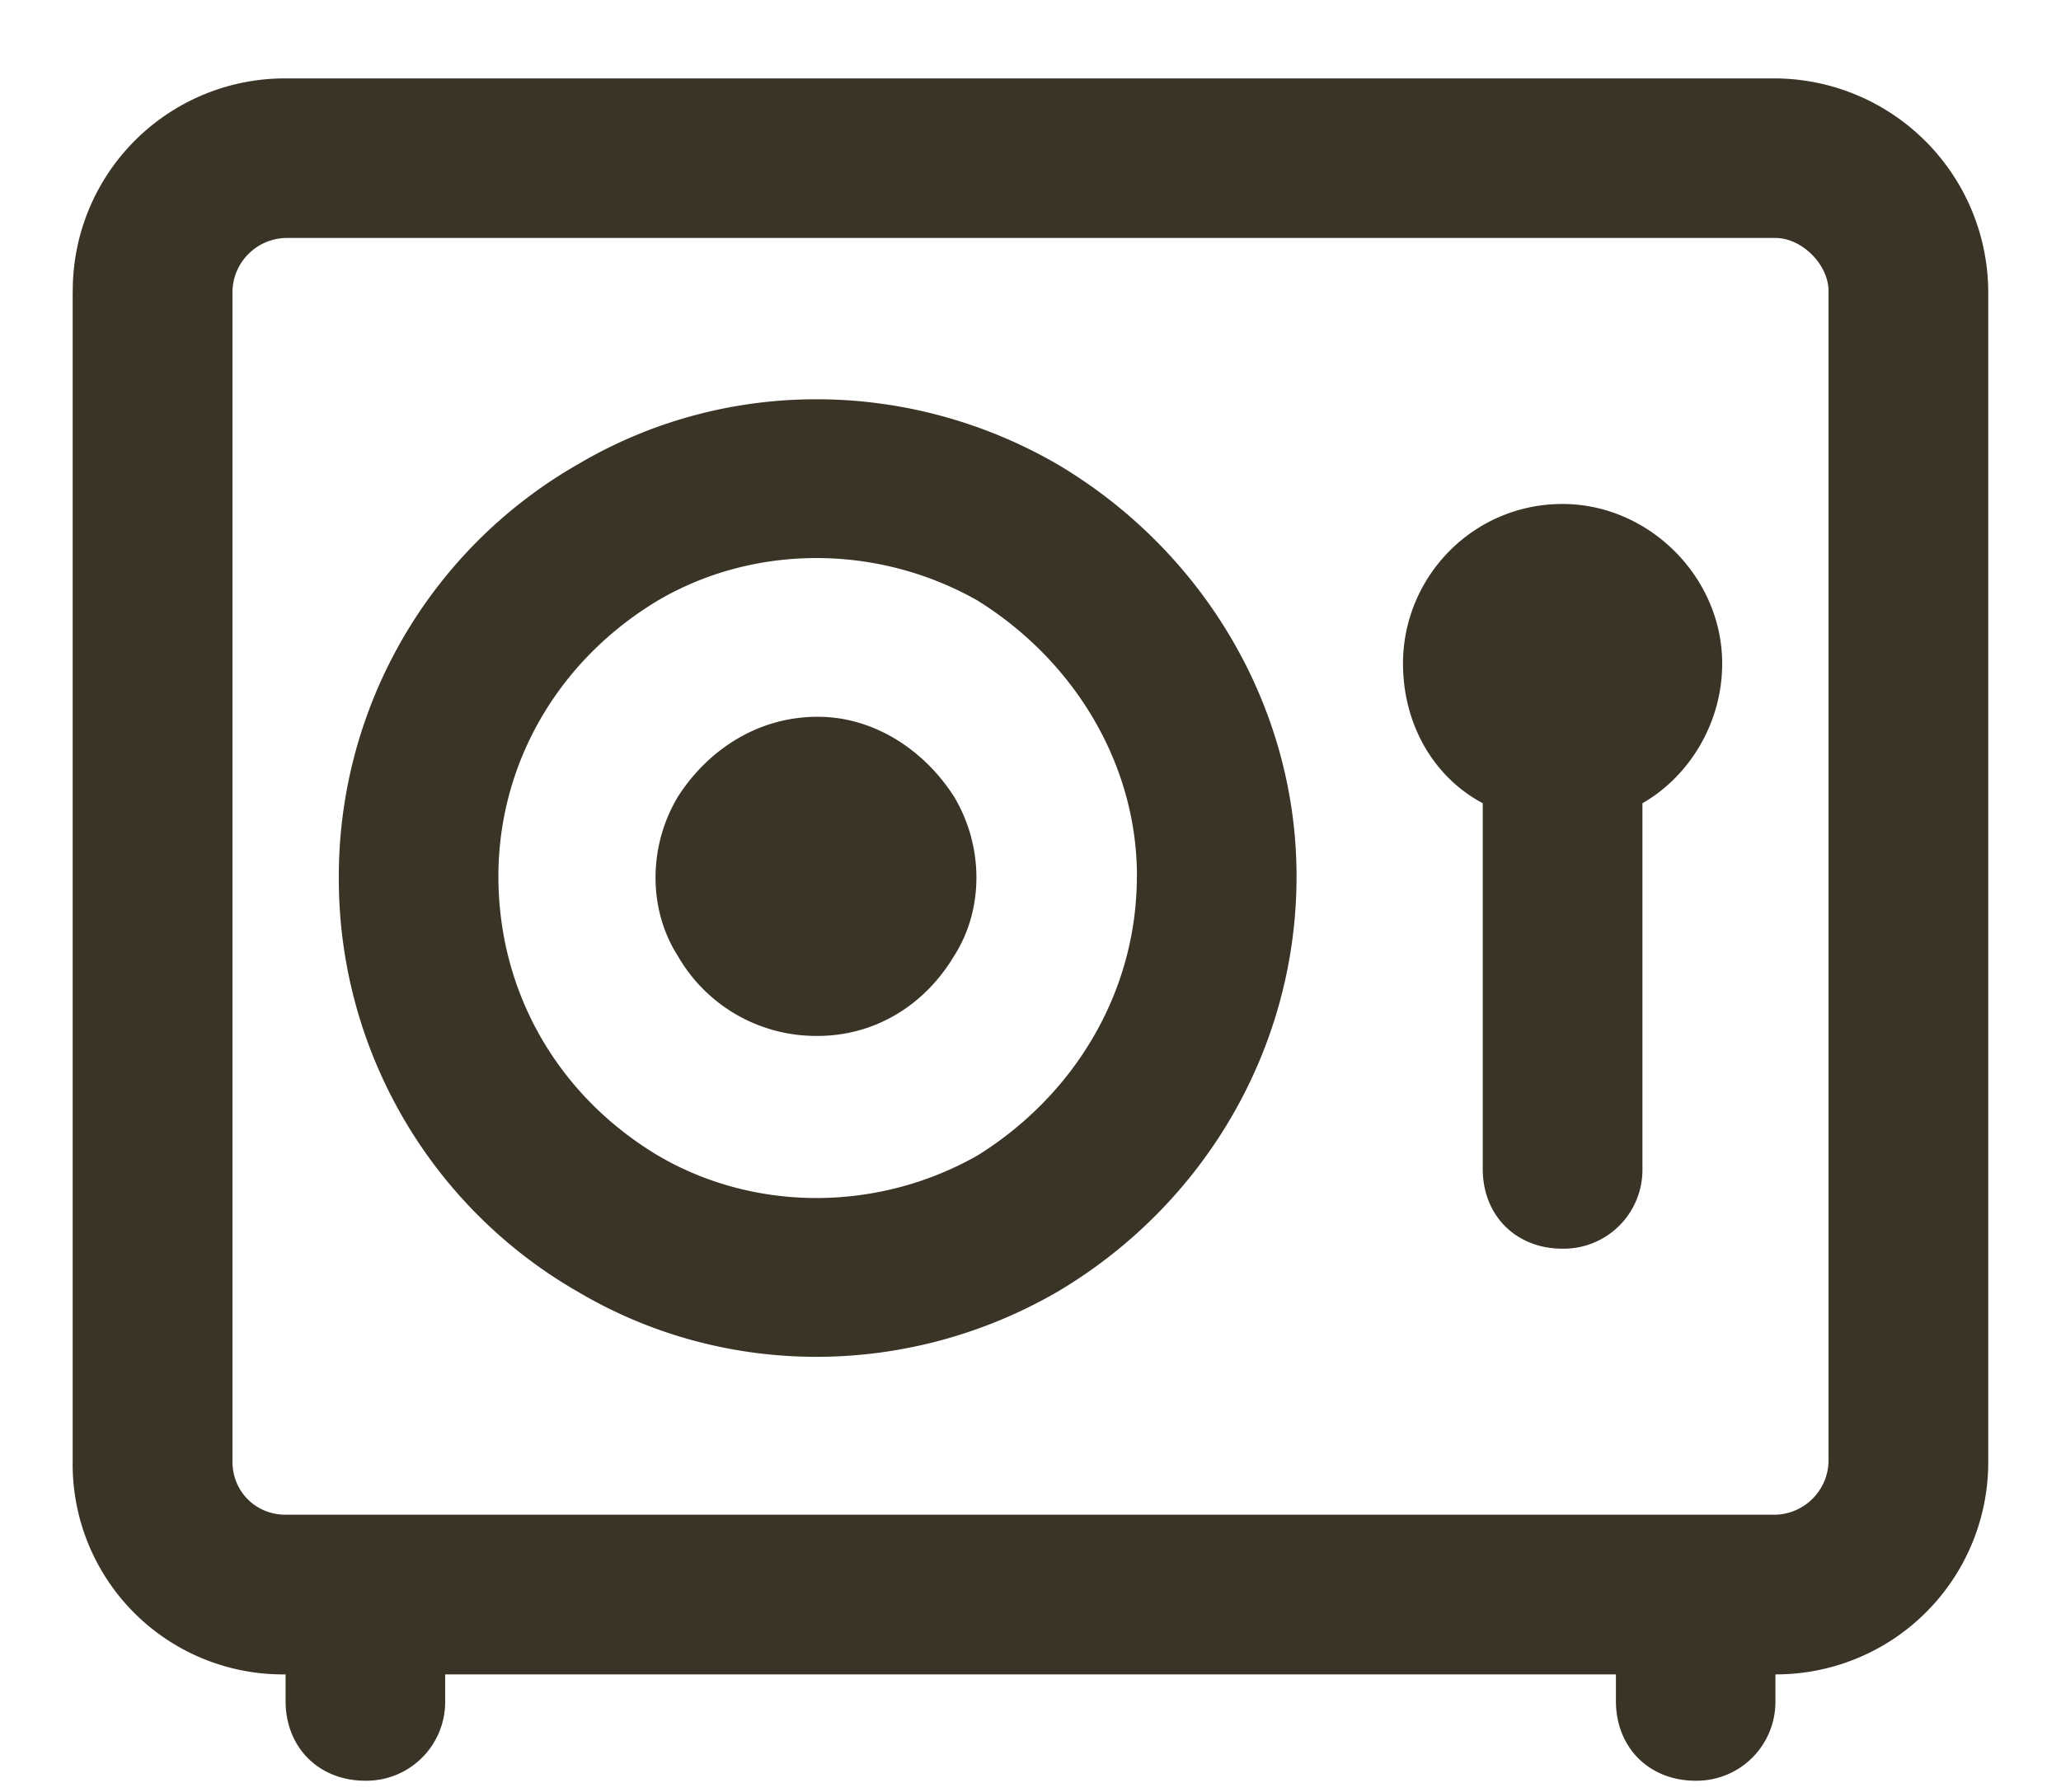<svg width="23" height="20" fill="none" xmlns="http://www.w3.org/2000/svg"><path d="M3.188 2.656a.61.61 0 0 0-.594.594v13.063c0 .334.26.593.594.593h16.625a.61.61 0 0 0 .593-.593V3.25c0-.297-.297-.594-.593-.594H3.188zM.812 3.25A2.368 2.368 0 0 1 3.188.875h16.625a2.392 2.392 0 0 1 2.375 2.375v13.063a2.368 2.368 0 0 1-2.375 2.375v.296a.88.88 0 0 1-.89.891c-.52 0-.89-.371-.89-.89v-.297H4.968v.296a.88.88 0 0 1-.89.891c-.52 0-.891-.371-.891-.89v-.297a2.345 2.345 0 0 1-2.376-2.375V3.25zm11.876 6.531c0-1.261-.706-2.412-1.782-3.08-1.113-.63-2.486-.63-3.562 0-1.114.668-1.782 1.819-1.782 3.08 0 1.3.668 2.45 1.782 3.117 1.076.631 2.449.631 3.562 0 1.076-.668 1.781-1.818 1.781-3.117zm-8.907 0A5.3 5.3 0 0 1 6.453 5.18c1.633-.965 3.674-.965 5.344 0 1.633.965 2.672 2.709 2.672 4.601 0 1.93-1.04 3.674-2.672 4.639-1.67.965-3.711.965-5.344 0A5.314 5.314 0 0 1 3.781 9.78zM9.125 8c.63 0 1.188.371 1.521.89.334.557.334 1.262 0 1.782-.334.556-.89.89-1.521.89a1.777 1.777 0 0 1-1.559-.89c-.334-.52-.334-1.225 0-1.781C7.9 8.37 8.457 8 9.125 8zm10.094-.594c0 .668-.371 1.262-.89 1.559v4.082a.88.88 0 0 1-.892.89c-.519 0-.89-.37-.89-.89V8.965c-.557-.297-.89-.89-.89-1.559 0-.965.779-1.781 1.78-1.781.965 0 1.782.816 1.782 1.781z" fill="#3A3427"/></svg>